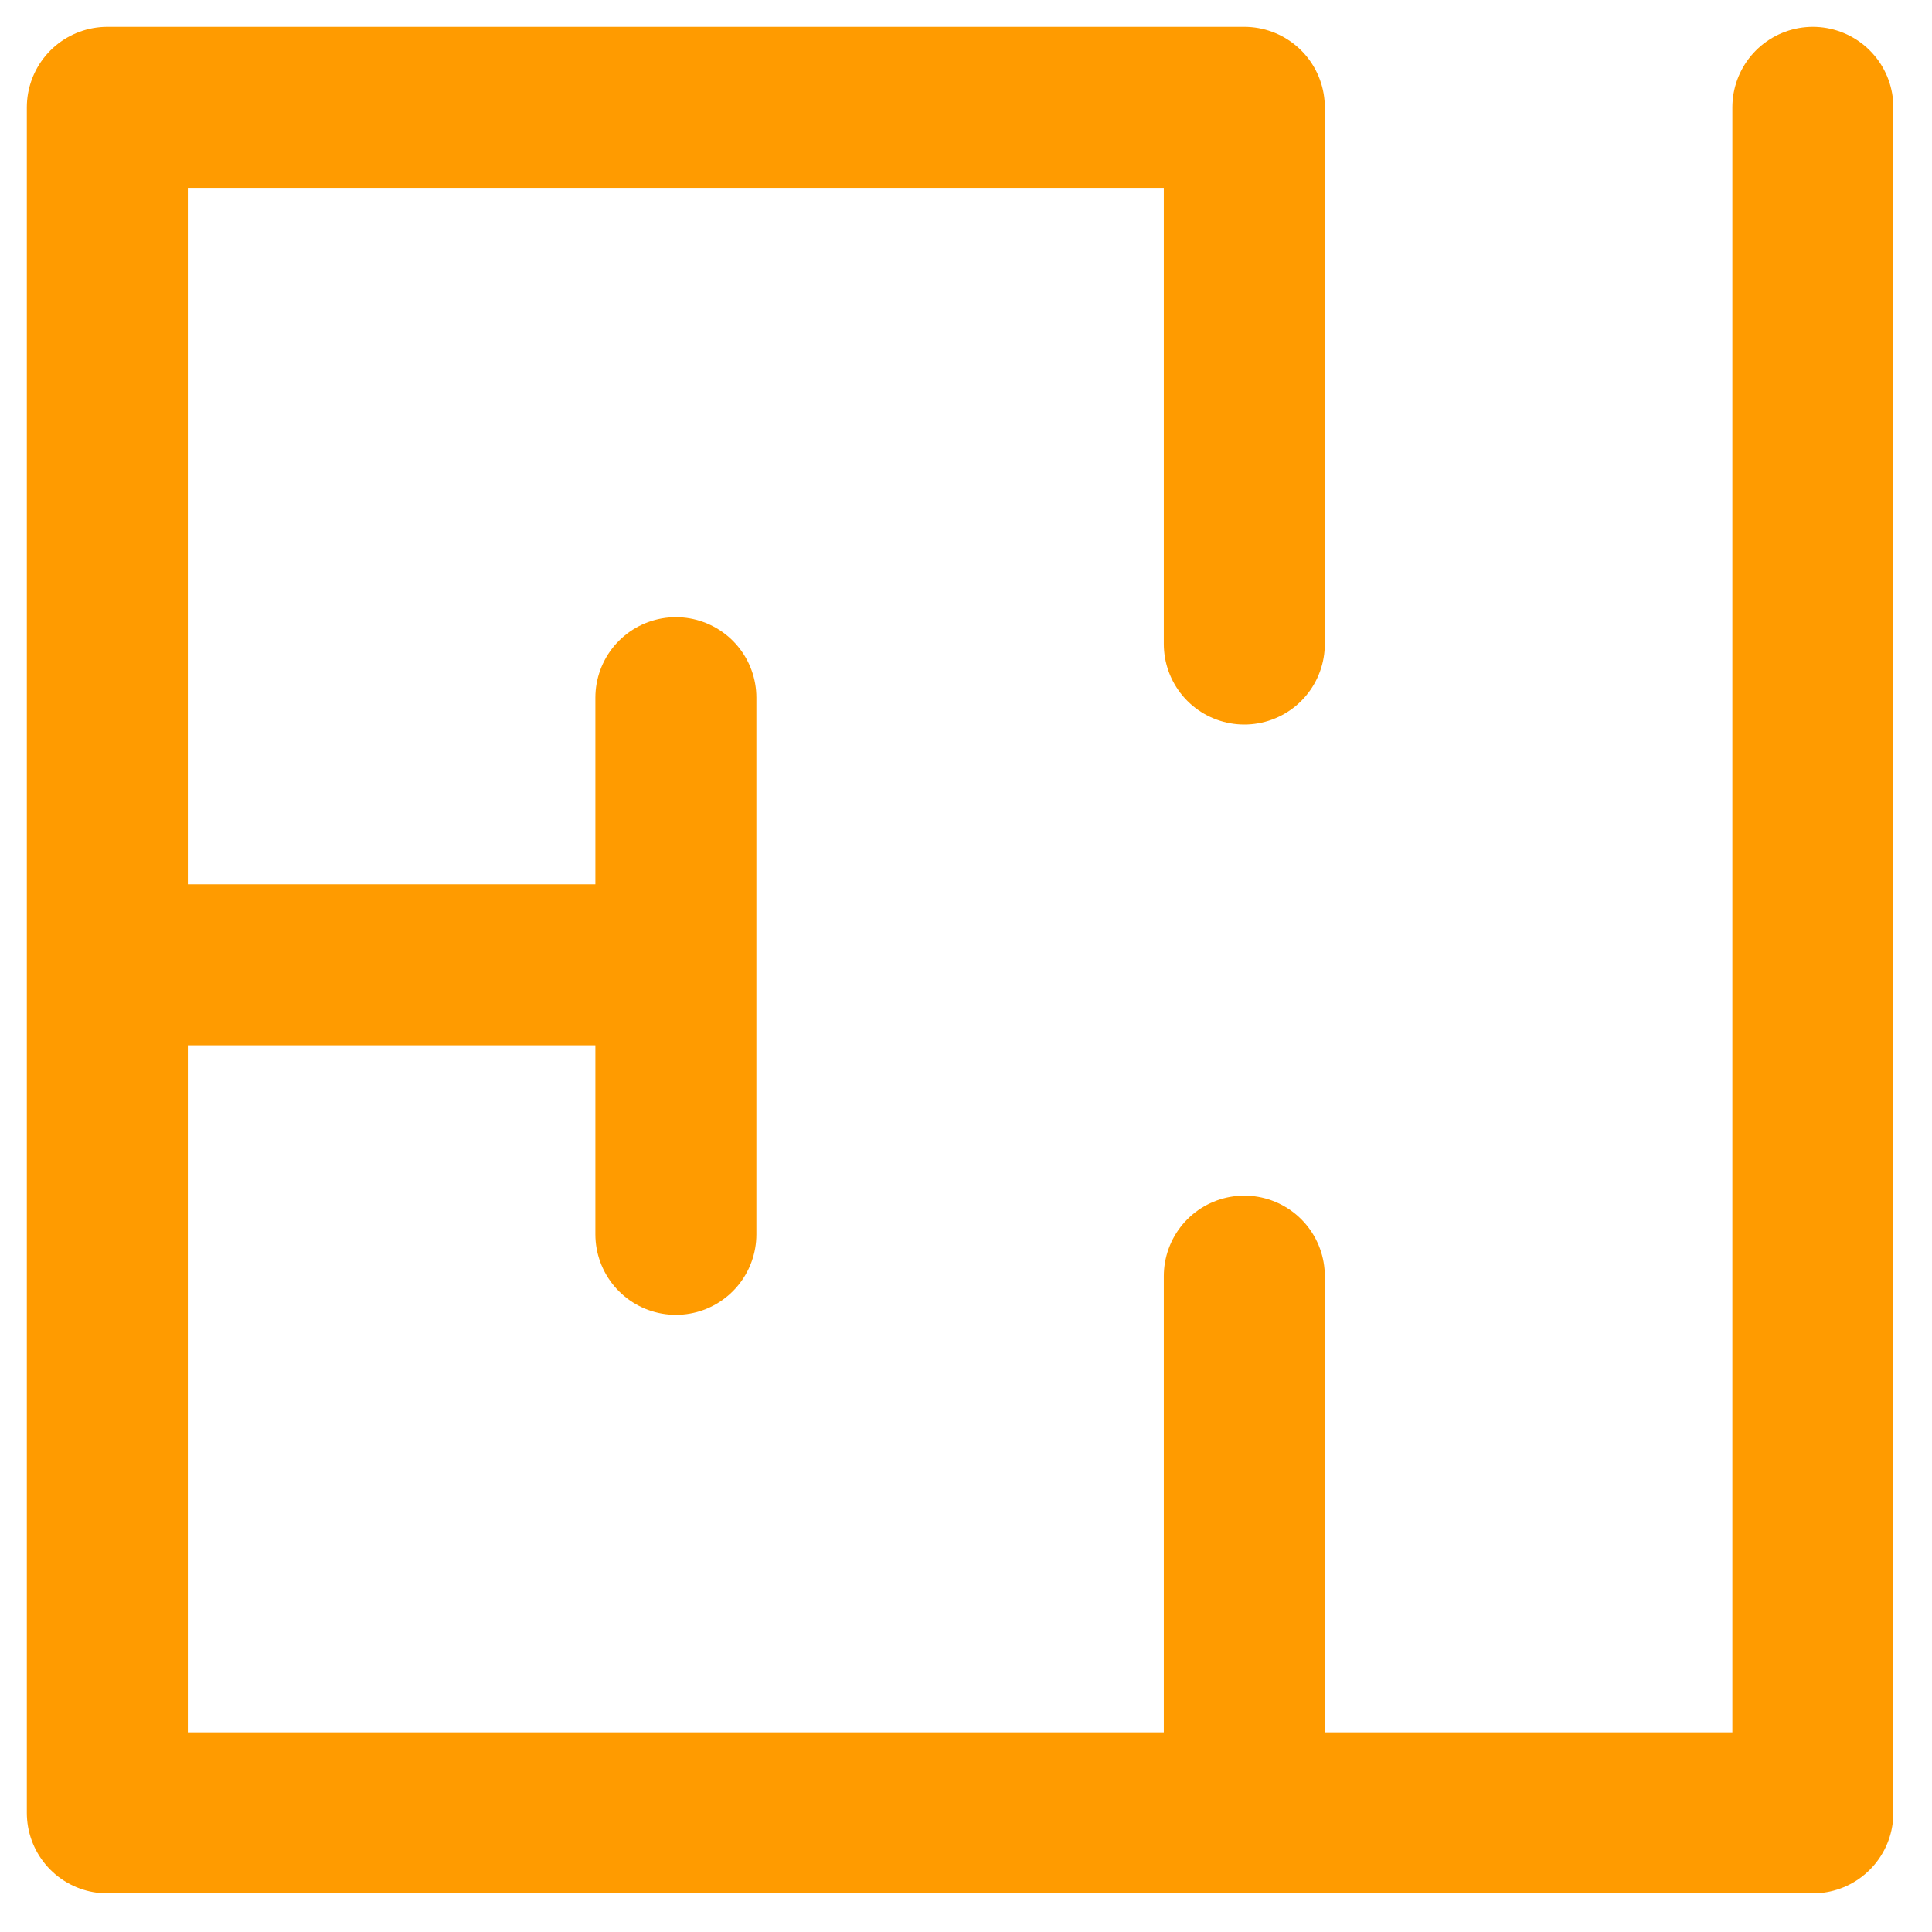 <svg width="36" height="36" viewBox="0 0 36 36" xmlns="http://www.w3.org/2000/svg"><g stroke="#FF9B00" stroke-width="3" fill="none" fill-rule="evenodd" stroke-linecap="round" stroke-linejoin="round"><path d="M33.78 2v31.78H2V2h21.186M23.186 33.779v-10M23.186 12V2M2 17.977h10.594M12.594 13v10"/></g></svg>